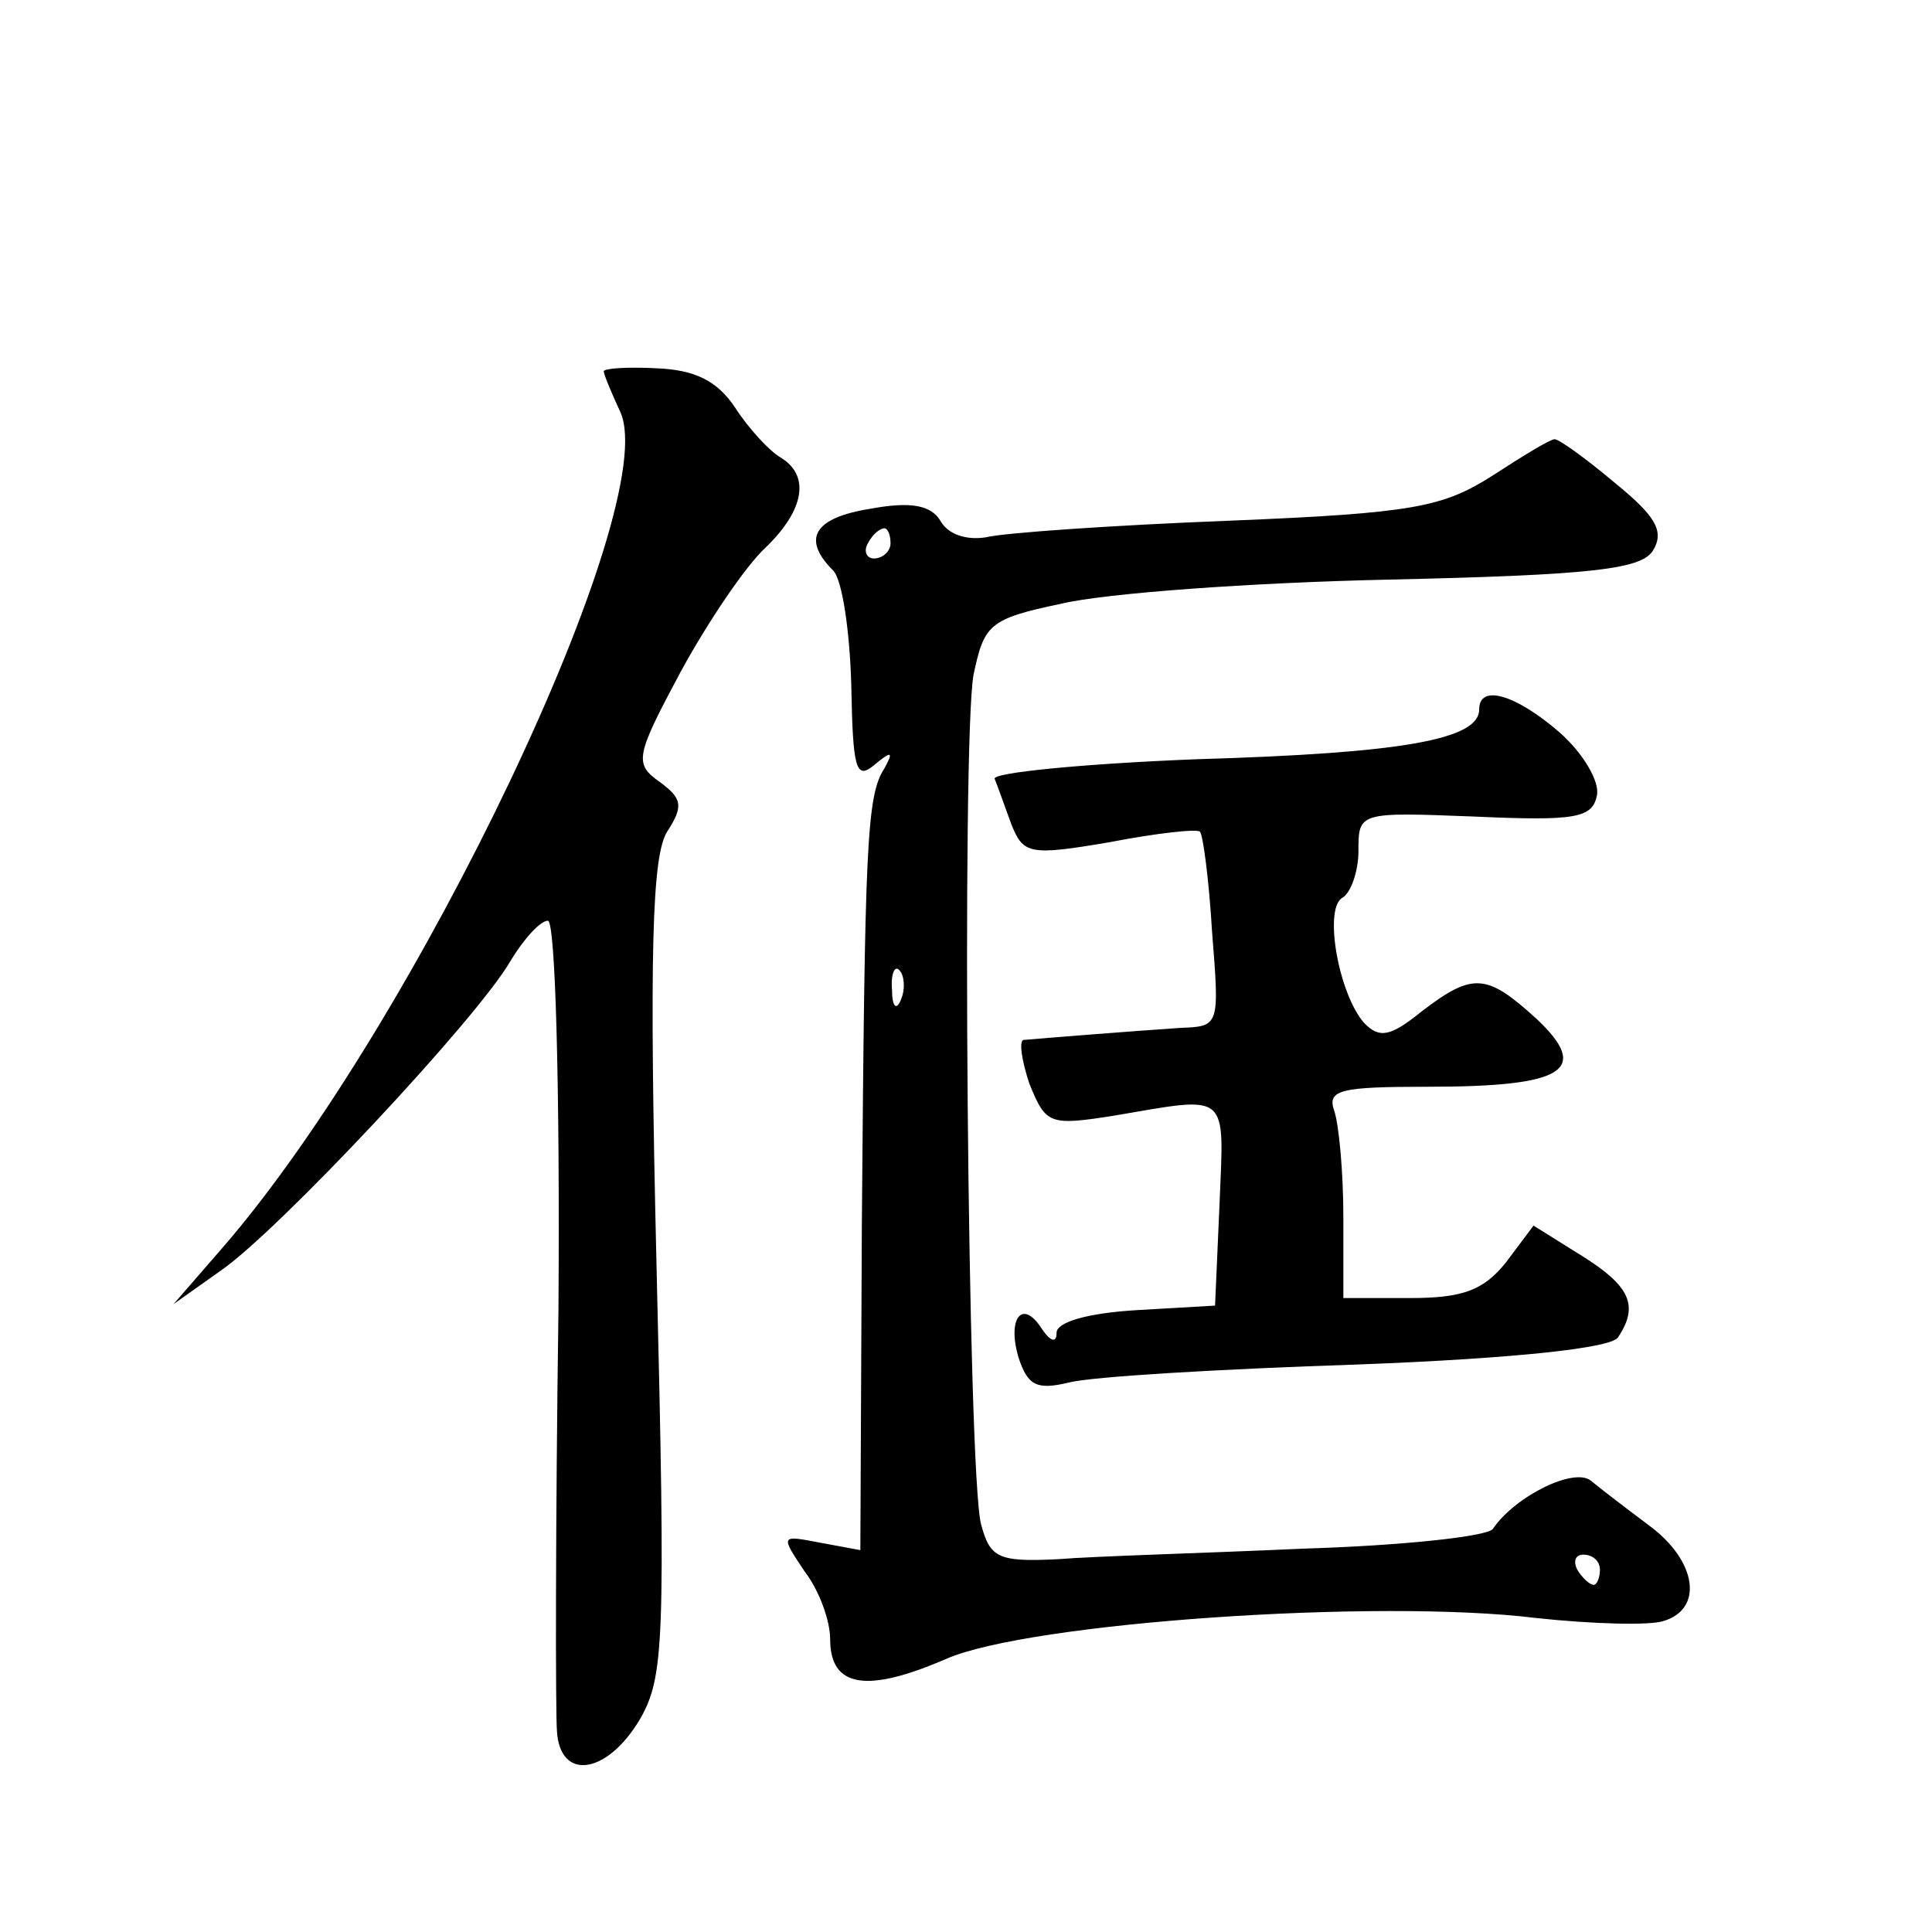 <?xml version="1.0" standalone="no"?>
<!DOCTYPE svg PUBLIC "-//W3C//DTD SVG 20010904//EN"
 "http://www.w3.org/TR/2001/REC-SVG-20010904/DTD/svg10.dtd">
<svg version="1.0" xmlns="http://www.w3.org/2000/svg"
 width="128pt" height="128pt" viewBox="0 0 128 128"
 preserveAspectRatio="xMidYMid meet">
<g transform="translate(0,128) scale(0.1,-0.1)"
fill="#0" stroke="none">
<path d="M400 1034 c0 -2 5 -14 11 -27 28 -62 -135 -405 -263 -553 l-33 -38 31
22 c38 26 170 167 192 205 9 15 20 27 25 27 5 0 8 -111 7 -257 -2 -142 -2 -268
-1 -280 2 -33 33 -29 55 8 16 28 17 51 11 299 -5 210 -3 273 7 289 11 17 10 22
-5 33 -17 12 -16 17 14 73 18 33 43 70 56 82 26 25 30 48 10 60 -7 4 -21 19 -30
33 -12 18 -27 25 -52 26 -19 1 -35 0 -35 -2z M989 965 c-33 -21 -52 -25 -175 -30
-77 -3 -149 -8 -161 -11 -13 -2 -25 2 -30 11 -6 10 -19 13 -46 8 -38 -6 -46 -20
-25 -41 6 -6 11 -40 12 -76 1 -55 3 -63 15 -53 12 10 13 9 7 -2 -12 -18 -13 -52
-15 -302 l-1 -216 -27 5 c-26 5 -26 5 -10 -19 10 -13 17 -33 17 -45 0 -32 24 -36
77 -13 55 24 286 40 391 27 37 -4 75 -5 84 -2 27 8 22 40 -9 63 -16 12 -33 25 -39
30 -11 9 -50 -10 -65 -32 -4 -5 -60 -11 -125 -13 -66 -3 -139 -5 -163 -7 -40 -2
-45 1 -51 23 -9 34 -13 519 -5 563 7 33 10 37 58 47 29 7 126 14 217 16 136 3 167
7 175 19 8 13 2 23 -25 45 -19 16 -37 29 -40 29 -3 0 -21 -11 -41 -24z m-399 -45
c0 -5 -5 -10 -11 -10 -5 0 -7 5 -4 10 3 6 8 10 11 10 2 0 4 -4 4 -10z m7 -302 c-3
-8 -6 -5 -6 6 -1 11 2 17 5 13 3 -3 4 -12 1 -19z m463 -378 c0 -5 -2 -10 -4 -10
-3 0 -8 5 -11 10 -3 6 -1 10 4 10 6 0 11 -4 11 -10z M980 810 c0 -20 -51 -29 -187
-33 -76 -3 -136 -9 -134 -13 2 -5 7 -19 11 -30 8 -20 12 -21 65 -12 31 6 58 9 60
7 2 -2 6 -32 8 -66 5 -63 5 -63 -21 -64 -30 -2 -93 -7 -104 -8 -3 -1 -1 -14 4 -29
11 -27 13 -28 57 -21 76 13 72 16 69 -58 l-3 -68 -52 -3 c-33 -2 -53 -8 -53 -15
0 -7 -4 -6 -10 3 -13 20 -23 6 -15 -20 6 -18 12 -21 33 -16 15 4 101 9 192 12 105
4 168 11 172 18 14 21 8 34 -24 54 l-32 20 -18 -24 c-15 -19 -29 -24 -64 -24 l-44
0 0 54 c0 30 -3 61 -6 70 -5 14 4 16 62 16 91 0 108 11 72 45 -33 30 -42 31 -76
5 -21 -17 -28 -18 -38 -8 -17 19 -27 75 -15 83 6 3 11 18 11 31 0 26 0 26 77 23
67 -3 78 -1 81 14 2 9 -9 28 -25 42 -29 25 -53 32 -53 15z"/>
</g>
</svg>
